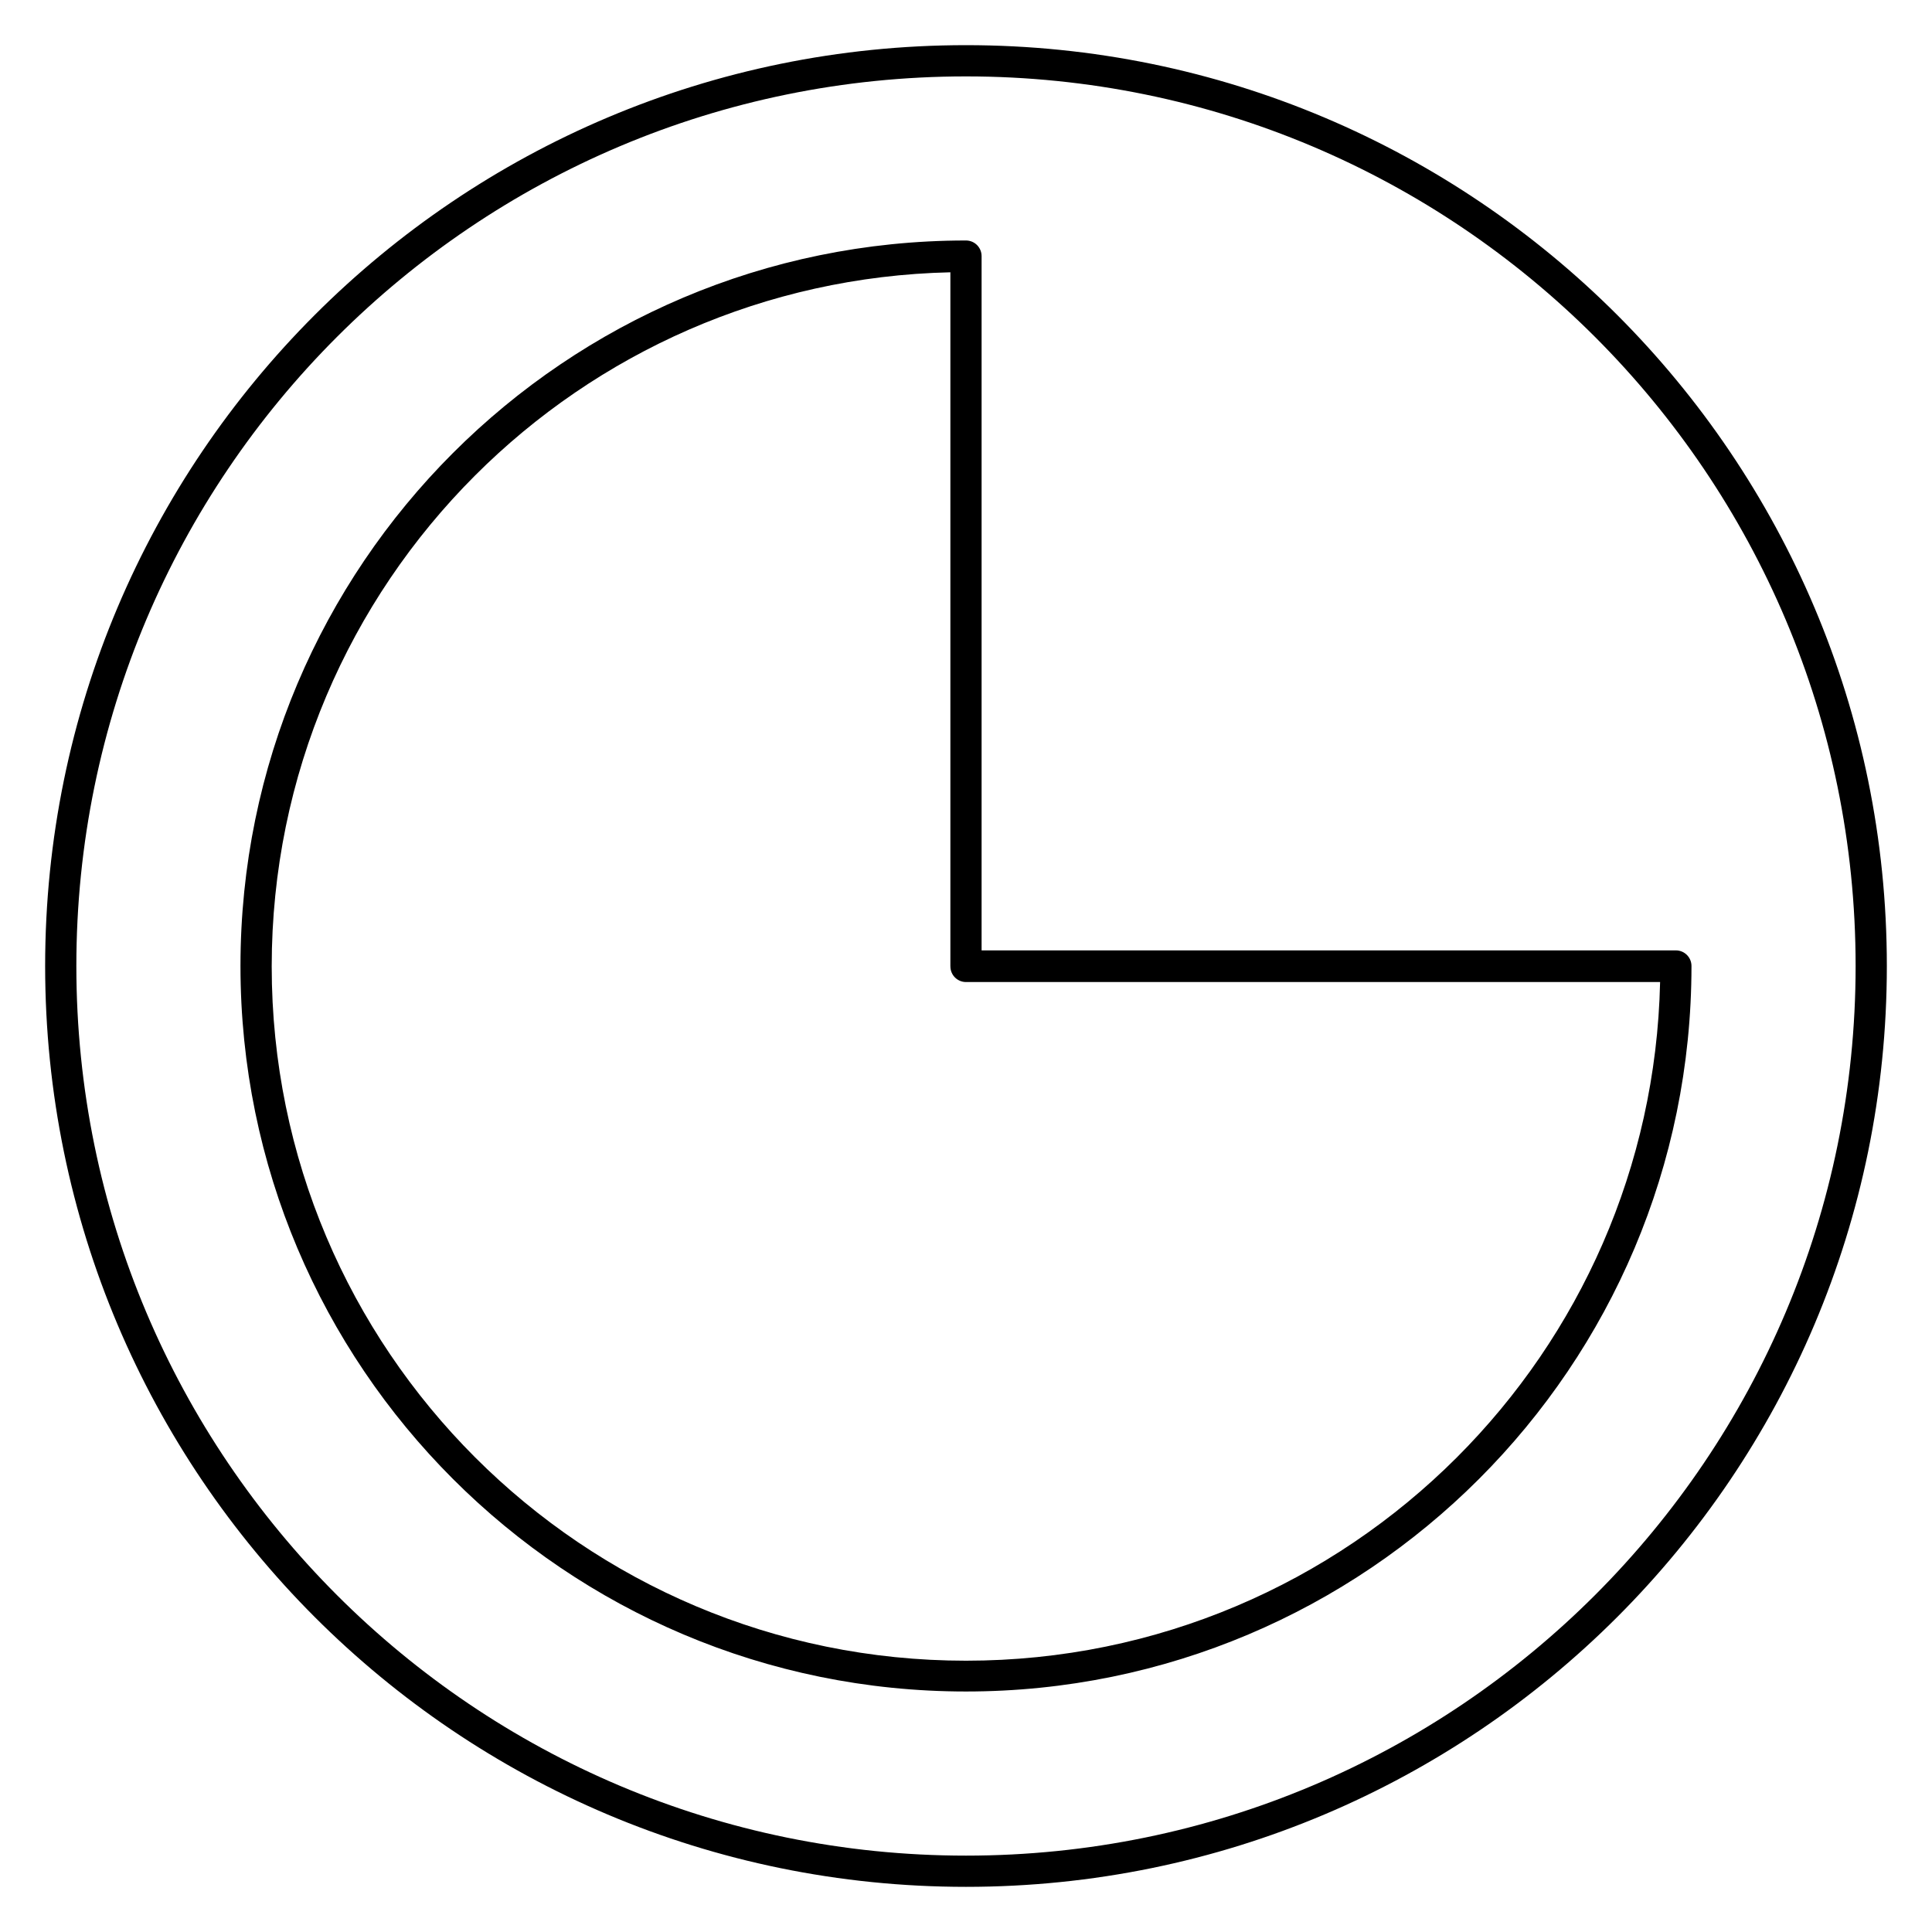 <?xml version="1.0" encoding="UTF-8"?>
<!-- Uploaded to: SVG Repo, www.svgrepo.com, Generator: SVG Repo Mixer Tools -->
<svg fill="#000000" width="800px" height="800px" version="1.1" viewBox="144 144 512 512" xmlns="http://www.w3.org/2000/svg">
 <path d="m395.86 400v-183.84c-49.164 1.102-93.578 21.461-125.96 53.848-33.297 33.289-53.895 79.293-53.895 130.1 0 50.801 20.594 96.805 53.895 130.1 33.293 33.301 79.297 53.895 130.1 53.895 50.805 0 96.809-20.594 130.1-53.895 32.383-32.383 52.754-76.801 53.844-125.96l-183.94 0.004c-2.281 0-4.137-1.844-4.137-4.137zm8.273-188.13v183.99h183.99c2.281 0 4.137 1.844 4.137 4.137 0 53.098-21.527 101.17-56.316 135.95-34.793 34.797-82.871 56.316-135.95 56.316-53.098 0-101.16-21.516-135.95-56.316-34.797-34.793-56.316-82.859-56.316-135.95 0-53.082 21.52-101.16 56.316-135.95 34.758-34.758 82.781-56.281 135.83-56.316h0.121c2.281 0 4.137 1.844 4.137 4.137zm-4.137 423.89c65.098 0 124.04-26.391 166.71-69.051 42.656-42.664 69.051-101.61 69.051-166.71 0-65.098-26.395-124.04-69.051-166.7-42.664-42.66-101.61-69.051-166.71-69.051-65.098 0-124.04 26.395-166.71 69.051-42.664 42.66-69.051 101.61-69.051 166.7 0 65.102 26.391 124.04 69.051 166.71 42.66 42.664 101.61 69.051 166.71 69.051zm172.56-63.199c-44.156 44.156-105.18 71.473-172.56 71.473-67.387 0-128.4-27.32-172.56-71.473-44.156-44.156-71.473-105.17-71.473-172.56 0-67.379 27.316-128.4 71.473-172.56 44.16-44.156 105.17-71.473 172.56-71.473 67.379 0 128.4 27.32 172.56 71.473 44.156 44.16 71.477 105.18 71.477 172.56 0 67.387-27.316 128.4-71.477 172.56z" fill-rule="evenodd"/>
</svg>